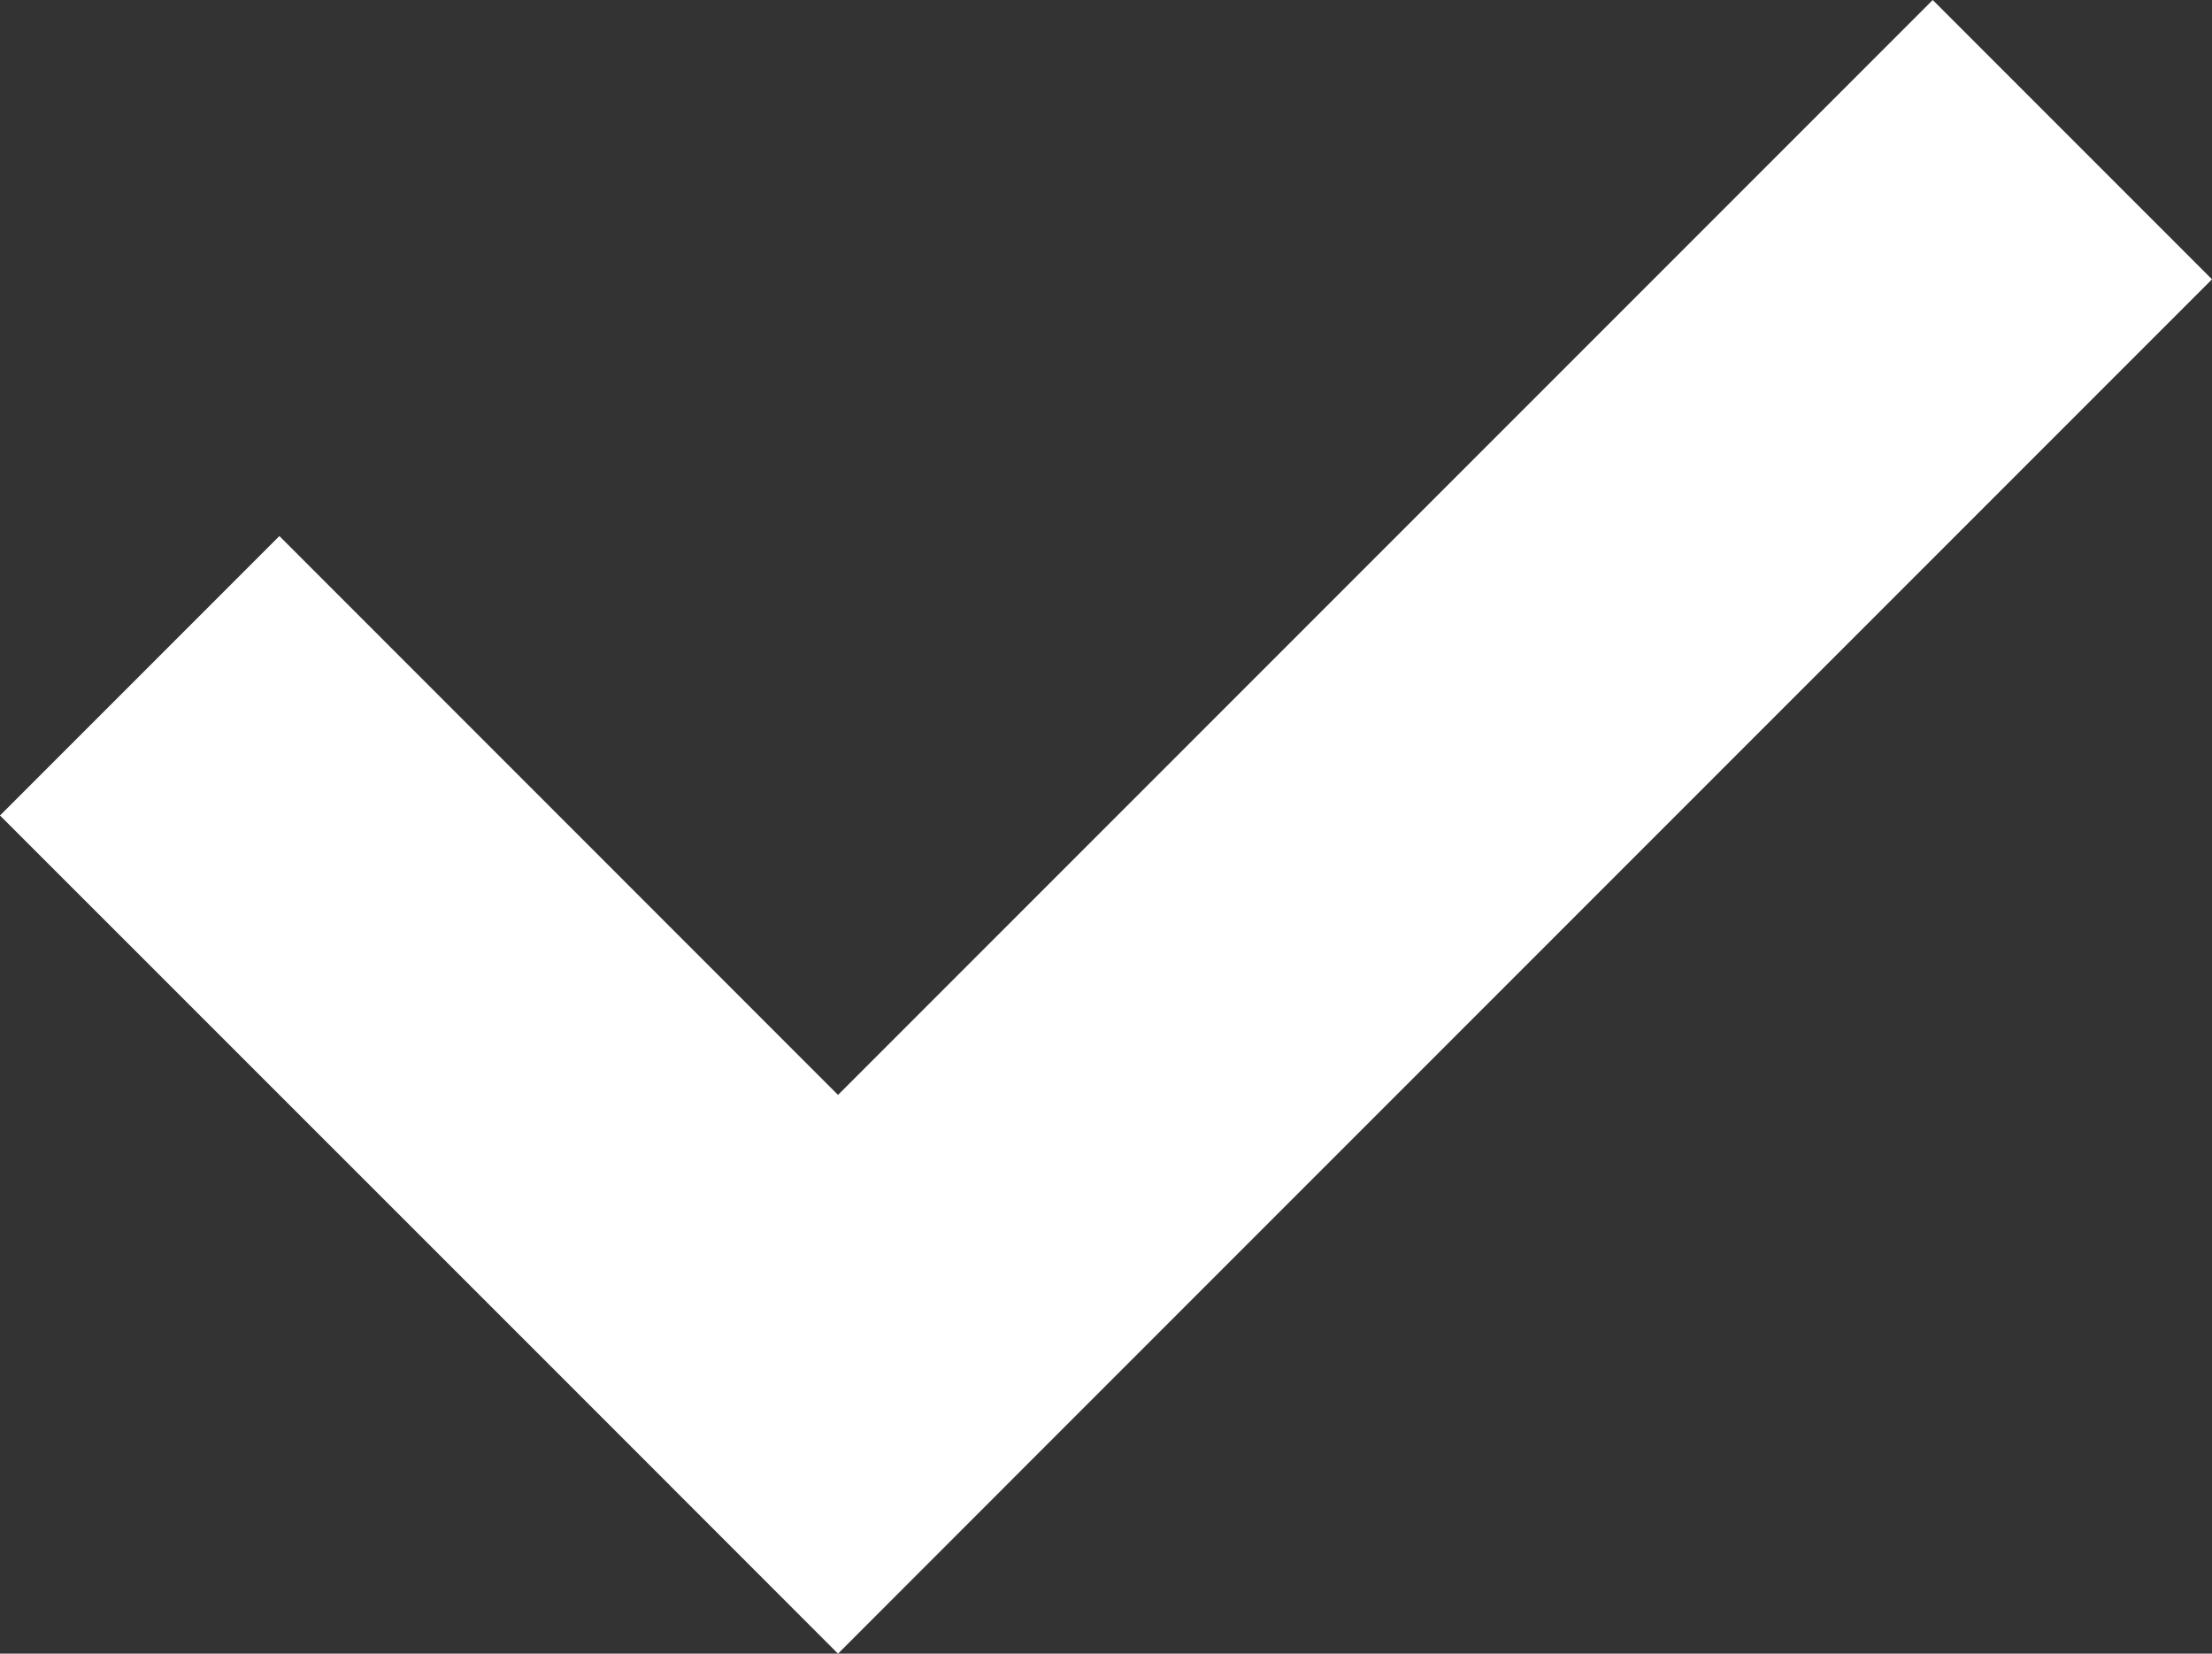 <?xml version="1.0" encoding="utf-8"?>
<!-- Generator: Adobe Illustrator 16.0.3, SVG Export Plug-In . SVG Version: 6.00 Build 0)  -->
<!DOCTYPE svg PUBLIC "-//W3C//DTD SVG 1.1//EN" "http://www.w3.org/Graphics/SVG/1.1/DTD/svg11.dtd">
<svg version="1.1" id="レイヤー_1" xmlns="http://www.w3.org/2000/svg" xmlns:xlink="http://www.w3.org/1999/xlink" x="0px"
	 y="0px" width="15.993px" height="11.954px" viewBox="0 0 15.993 11.954" enable-background="new 0 0 15.993 11.954"
	 xml:space="preserve">
<rect x="0" y="0" width="15.993" height="11.954" fill="#333333" stroke="none"/>
<polygon fill="#FFFFFF" points="13.974,0 6.059,7.915 2.02,3.875 0,5.895 4.04,9.934 6.059,11.954 8.078,9.934 15.993,2.019 "/>
</svg>

